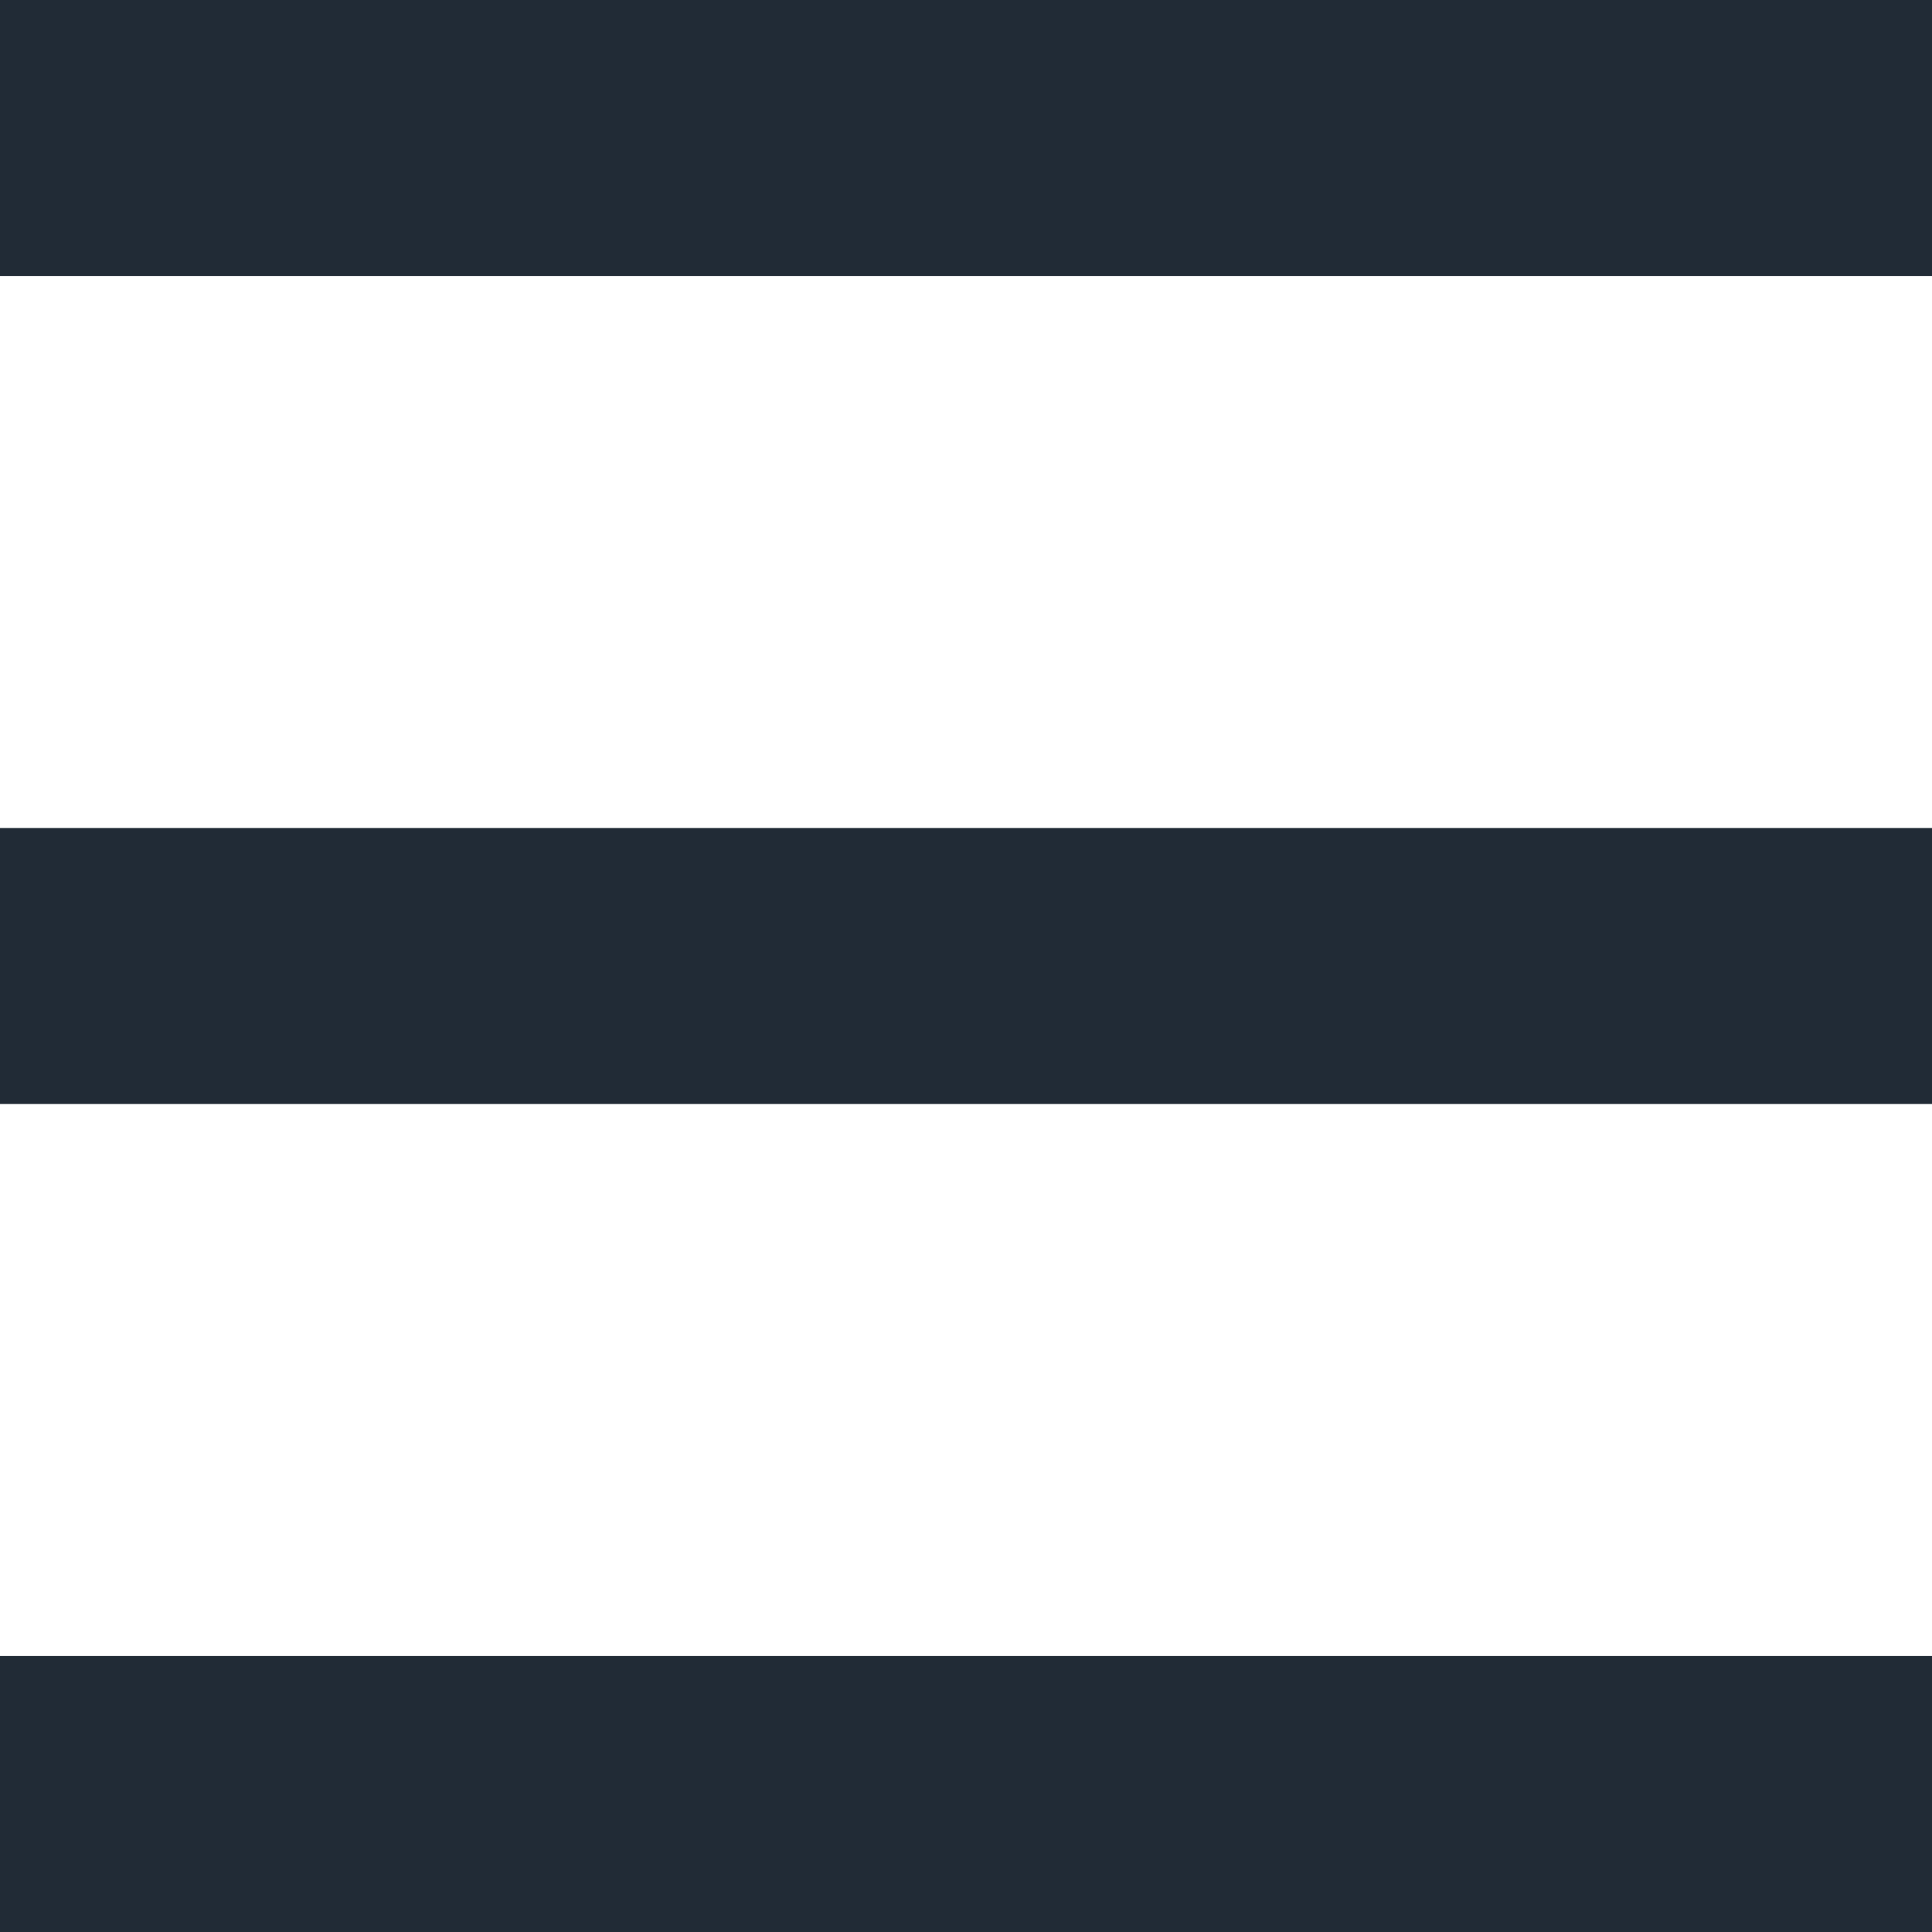 <svg xmlns="http://www.w3.org/2000/svg" width="14" height="14" viewBox="0 0 14 14">
  <g id="Group_14766" data-name="Group 14766" transform="translate(-1569 -73)">
    <rect id="Rectangle_27577" data-name="Rectangle 27577" width="14" height="2" transform="translate(1569 73)" fill="#212b36"/>
    <rect id="Rectangle_27578" data-name="Rectangle 27578" width="14" height="2" transform="translate(1569 79)" fill="#212b36"/>
    <rect id="Rectangle_27579" data-name="Rectangle 27579" width="14" height="2" transform="translate(1569 85)" fill="#212b36"/>
  </g>
</svg>
